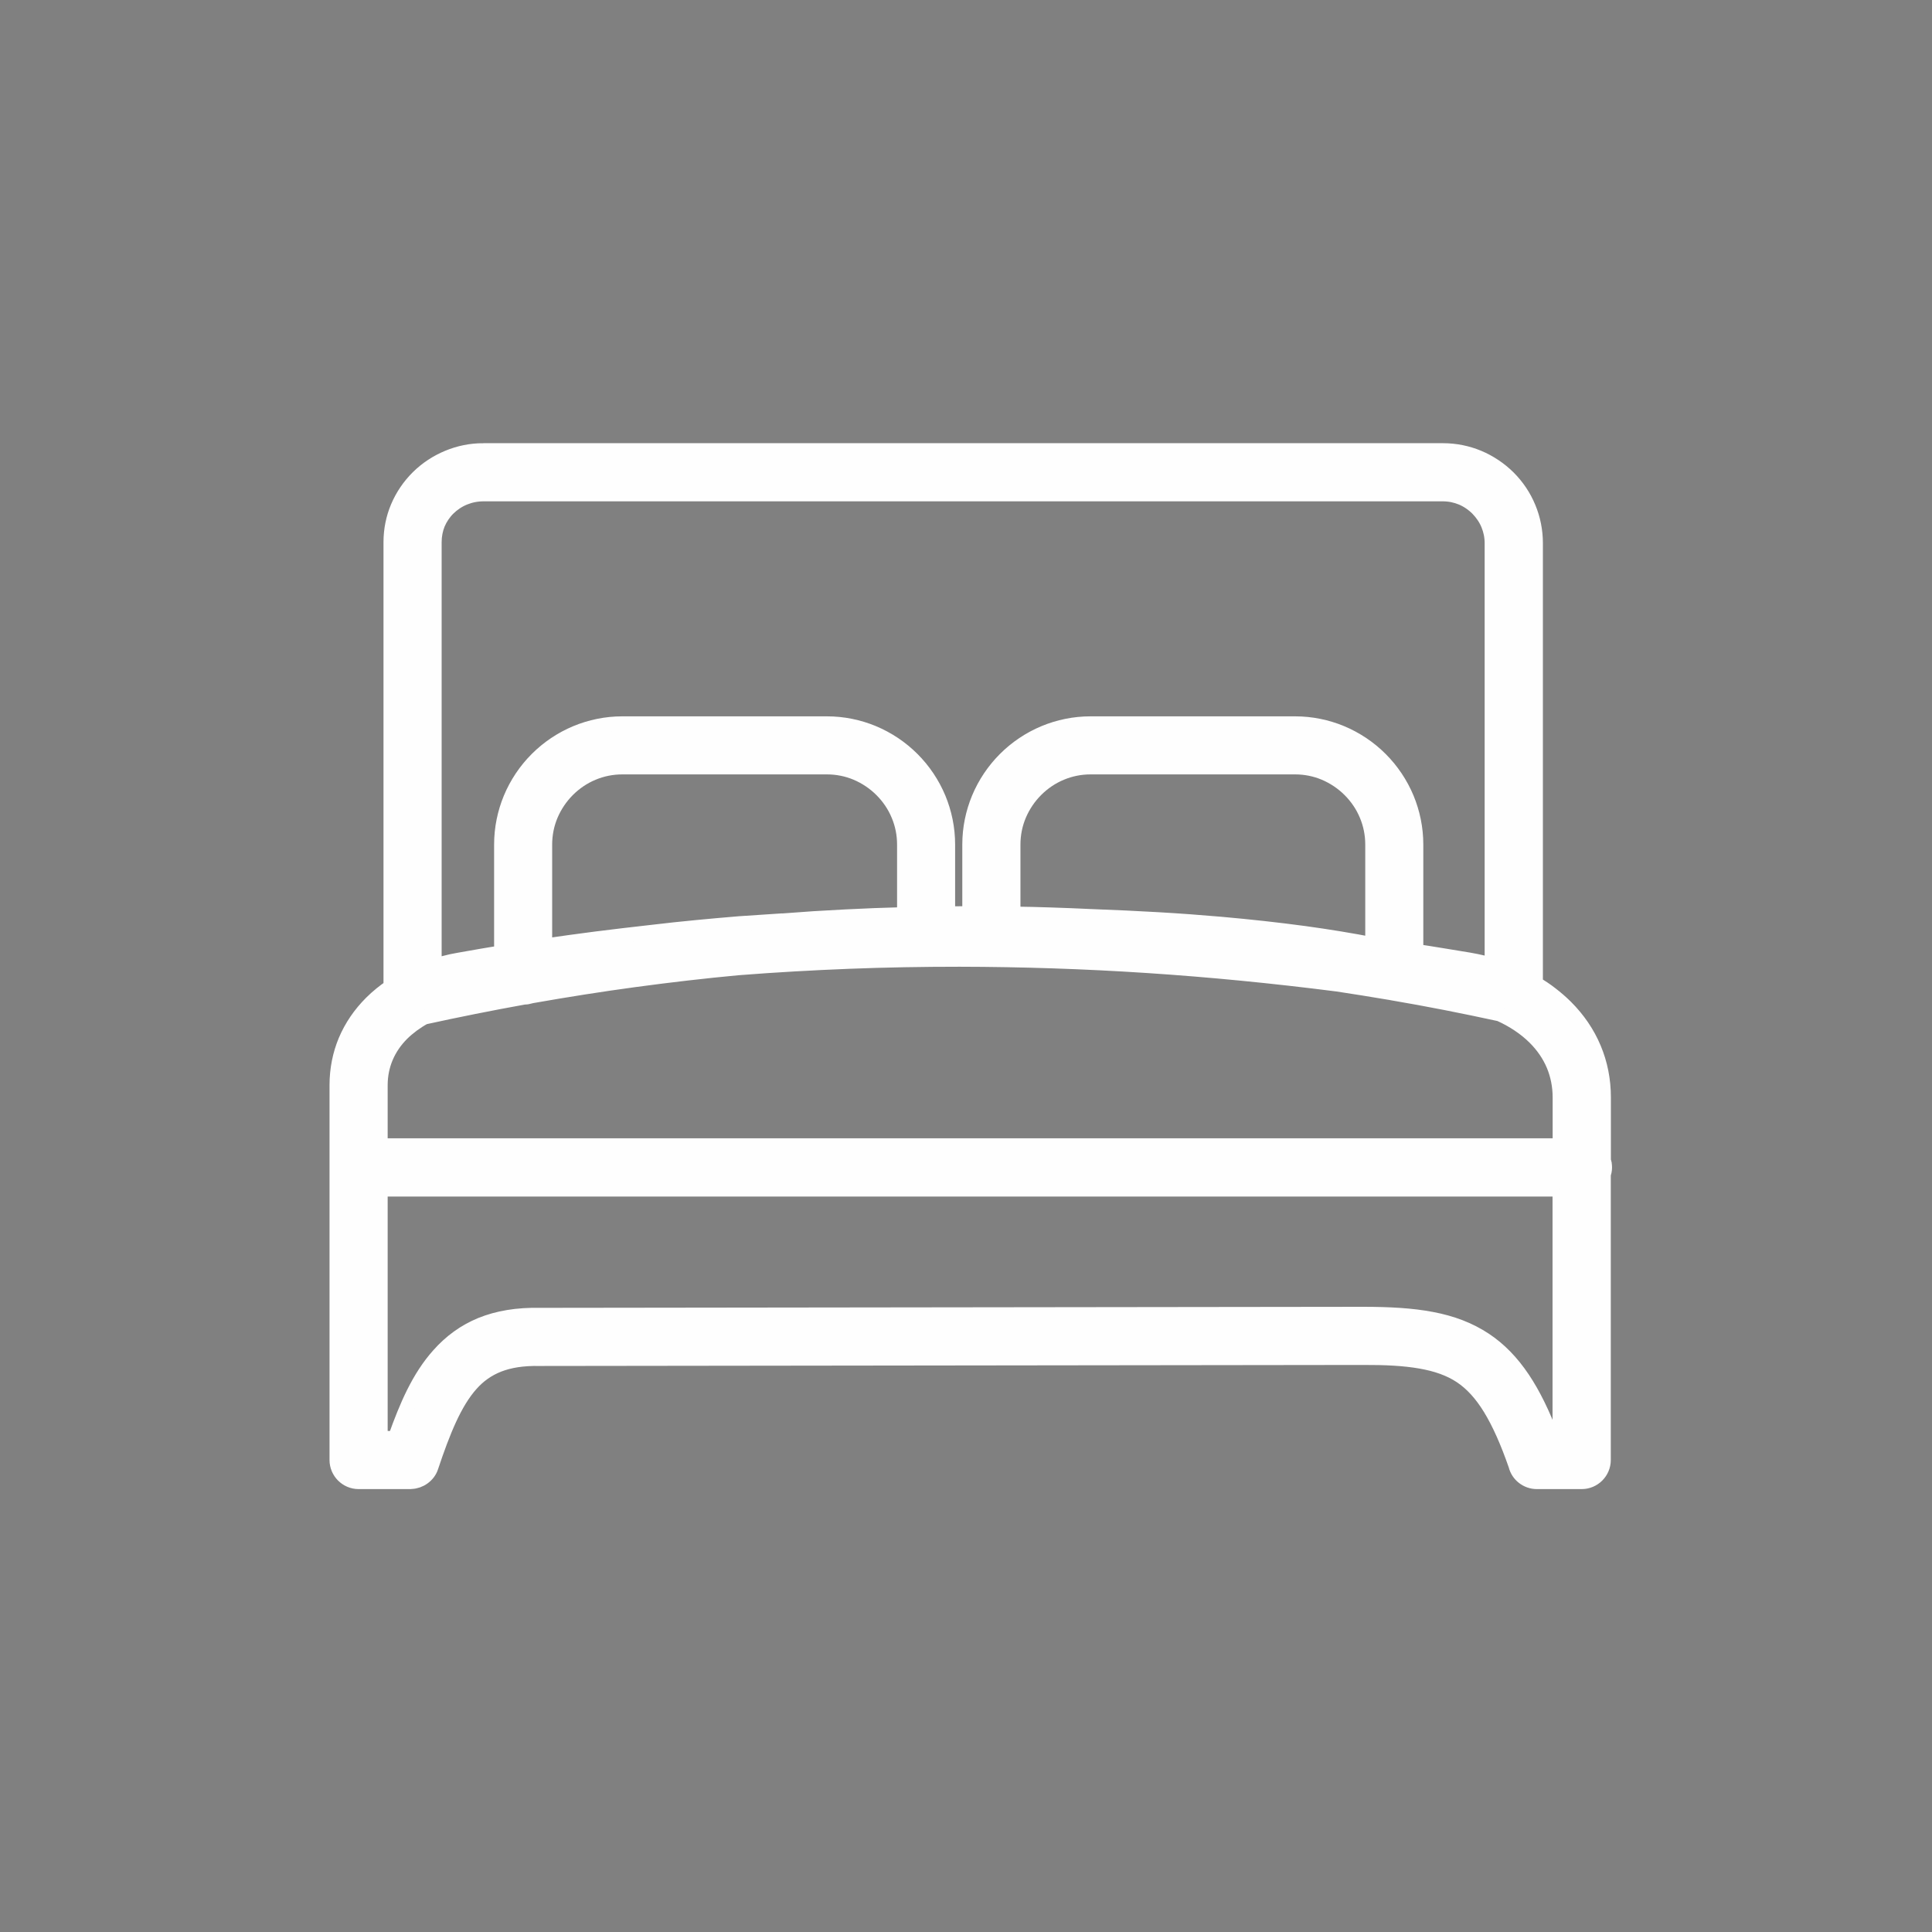 <?xml version="1.0" encoding="UTF-8"?>
<!DOCTYPE svg PUBLIC "-//W3C//DTD SVG 1.1//EN" "http://www.w3.org/Graphics/SVG/1.1/DTD/svg11.dtd">
<!-- Creator: CorelDRAW -->
<svg xmlns="http://www.w3.org/2000/svg" xml:space="preserve" width="70mm" height="70mm" version="1.1" style="shape-rendering:geometricPrecision; text-rendering:geometricPrecision; image-rendering:optimizeQuality; fill-rule:evenodd; clip-rule:evenodd"
viewBox="0 0 7000 7000"
 xmlns:xlink="http://www.w3.org/1999/xlink"
 xmlns:xodm="http://www.corel.com/coreldraw/odm/2003">
 <rect x="0" y="0" width="7000" height="7000" fill="#808080" stroke="none"/>
 <defs>
  <style type="text/css">
   <![CDATA[
    .str3 {stroke:black;stroke-width:246.94;stroke-miterlimit:22.926}
    .str0 {stroke:#FEFEFE;stroke-width:52.92;stroke-miterlimit:22.926}
    .str1 {stroke:black;stroke-width:52.92;stroke-miterlimit:22.926}
    .str4 {stroke:#2B2A29;stroke-width:20;stroke-miterlimit:22.926}
    .str2 {stroke:black;stroke-width:211.67;stroke-linecap:round;stroke-linejoin:round;stroke-miterlimit:38.202}
    .fil3 {fill:none}
    .fil2 {fill:#FEFEFE;fill-rule:nonzero}
    .fil0 {fill:#2B2A29;fill-rule:nonzero}
    .fil1 {fill:black;fill-rule:nonzero}
   ]]>
  </style>
 </defs>
 <g id="Layer_x0020_1">
  <g id="brickwall">
   <path class="fil0" d="M-21145.5 -7944.45l1333.64 0c61.89,0 112.16,-50.13 112.16,-112.16l0 -521.08c0,-61.89 -50.13,-112.16 -112.16,-112.16l-1333.64 0c-61.89,0 -112.16,50.14 -112.16,112.16l0 521.08c0,62.03 50.27,112.16 112.16,112.16z"/>
   <path class="fil0" d="M-22838.6 -7944.45l1333.64 0c61.89,0 112.16,-50.13 112.16,-112.16l0 -521.08c0,-61.89 -50.13,-112.16 -112.16,-112.16l-1333.64 0c-61.89,0 -112.16,50.14 -112.16,112.16l0 521.08c0.14,62.03 50.27,112.16 112.16,112.16z"/>
   <path class="fil0" d="M-24531.56 -7944.45l1333.64 0c61.89,0 112.16,-50.13 112.16,-112.16l0 -521.08c0,-61.89 -50.13,-112.16 -112.16,-112.16l-1333.64 0c-61.89,0 -112.16,50.14 -112.16,112.16l0 521.08c0,62.03 50.27,112.16 112.16,112.16z"/>
   <path class="fil0" d="M-21145.5 -6183.38l1333.64 0c61.89,0 112.16,-50.14 112.16,-112.16l0 -521.08c0,-61.89 -50.13,-112.16 -112.16,-112.16l-1333.64 0c-61.89,0 -112.16,50.14 -112.16,112.16l0 521.08c0,61.89 50.27,112.16 112.16,112.16z"/>
   <path class="fil0" d="M-22838.6 -6183.38l1333.64 0c61.89,0 112.16,-50.14 112.16,-112.16l0 -521.08c0,-61.89 -50.13,-112.16 -112.16,-112.16l-1333.64 0c-61.89,0 -112.16,50.14 -112.16,112.16l0 521.08c0.14,61.89 50.27,112.16 112.16,112.16z"/>
   <path class="fil0" d="M-24531.56 -6183.38l1333.64 0c61.89,0 112.16,-50.14 112.16,-112.16l0 -521.08c0,-61.89 -50.13,-112.16 -112.16,-112.16l-1333.64 0c-61.89,0 -112.16,50.14 -112.16,112.16l0 521.08c0,61.89 50.27,112.16 112.16,112.16z"/>
   <path class="fil0" d="M-21924.41 -7064.18l1333.63 0c61.9,0 112.17,-50.14 112.17,-112.17l0 -521.07c0,-61.9 -50.14,-112.17 -112.17,-112.17l-1333.63 0c-61.9,0 -112.17,50.14 -112.17,112.17l0 521.07c0,61.9 50.27,112.17 112.17,112.17z"/>
   <path class="fil0" d="M-23617.51 -7064.18l1333.64 0c61.89,0 112.16,-50.14 112.16,-112.17l0 -521.07c0,-61.9 -50.13,-112.17 -112.16,-112.17l-1333.64 0c-61.89,0 -112.16,50.14 -112.16,112.17l0 521.07c0.13,61.9 50.27,112.17 112.16,112.17z"/>
   <path class="fil0" d="M-25310.47 -7064.18l1333.64 0c61.89,0 112.16,-50.14 112.16,-112.17l0 -521.07c0,-61.9 -50.13,-112.17 -112.16,-112.17l-1333.64 0c-61.89,0 -112.16,50.14 -112.16,112.17l0 521.07c0,61.9 50.13,112.17 112.16,112.17z"/>
   <path class="fil0" d="M-21924.41 -5302.98l1333.63 0c61.9,0 112.17,-50.14 112.17,-112.16l0 -521.08c0,-61.89 -50.14,-112.16 -112.17,-112.16l-1333.63 0c-61.9,0 -112.17,50.14 -112.17,112.16l0 521.08c0,61.89 50.27,112.16 112.17,112.16z"/>
   <path class="fil0" d="M-23617.51 -5302.98l1333.64 0c61.89,0 112.16,-50.14 112.16,-112.16l0 -521.08c0,-61.89 -50.13,-112.16 -112.16,-112.16l-1333.64 0c-61.89,0 -112.16,50.14 -112.16,112.16l0 521.08c0.13,61.89 50.27,112.16 112.16,112.16z"/>
   <path class="fil0" d="M-25310.47 -5302.98l1333.64 0c61.89,0 112.16,-50.14 112.16,-112.16l0 -521.08c0,-61.89 -50.13,-112.16 -112.16,-112.16l-1333.64 0c-61.89,0 -112.16,50.14 -112.16,112.16l0 521.08c0,61.89 50.13,112.16 112.16,112.16z"/>
  </g>
  <g id="_2619352951312">
   <g>
    <path class="fil1" d="M-4839.46 -5353.73l-2850.84 0c-66.75,0 -120.88,-54.13 -120.88,-120.88l0 -3886.55c0,-66.75 54.13,-120.88 120.88,-120.88l2850.84 0c66.75,0 120.88,54.13 120.88,120.88l0 3886.55c0,66.76 -54.13,120.88 -120.88,120.88zm-2729.95 -241.77l2609.06 0 0 -3644.78 -2609.06 0 0 3644.78z"/>
   </g>
   <g>
    <path class="fil1" d="M-4839.46 -5353.73l-1425.42 0c-66.75,0 -120.88,-54.13 -120.88,-120.88l0 -3886.55c0,-66.75 54.13,-120.88 120.88,-120.88l1425.42 0c66.75,0 120.88,54.13 120.88,120.88l0 3886.55c0,66.76 -54.13,120.88 -120.88,120.88zm-1304.54 -241.77l1183.65 0 0 -3644.78 -1183.65 0 0 3644.78z"/>
   </g>
   <g>
    <path class="fil1" d="M-6610.07 -6995.91c-66.75,0 -120.88,-54.14 -120.88,-120.89l0 -361.18c0,-66.75 54.13,-120.88 120.88,-120.88 66.75,0 120.88,54.13 120.88,120.88l0 361.18c0,66.77 -54.12,120.89 -120.88,120.89z"/>
   </g>
   <g>
    <path class="fil1" d="M-5910.08 -6995.91c-66.75,0 -120.88,-54.14 -120.88,-120.89l0 -361.18c0,-66.75 54.13,-120.88 120.88,-120.88 66.75,0 120.88,54.13 120.88,120.88l0 361.18c0,66.77 -54.13,120.89 -120.88,120.89z"/>
   </g>
   <g>
    <path class="fil1" d="M-4839.46 -4747.05l-2850.84 0c-66.75,0 -120.88,-54.13 -120.88,-120.88l0 -606.68c0,-66.75 54.13,-120.88 120.88,-120.88l2850.84 -0.01c66.75,0 120.88,54.14 120.88,120.88l0 606.69c0,66.75 -54.13,120.88 -120.88,120.88zm-2729.95 -241.76l2609.06 0 0 -364.92 -2609.06 0 0 364.92z"/>
   </g>
   <g>
    <path class="fil1" d="M-7690.3 -4509.3c-66.75,0 -120.88,-54.13 -120.88,-120.88l0 -237.75c0,-66.76 54.13,-120.88 120.88,-120.88 66.75,0 120.88,54.13 120.88,120.88l0 237.75c0.01,66.75 -54.13,120.88 -120.88,120.88z"/>
   </g>
   <g>
    <path class="fil1" d="M-4839.46 -4509.3c-66.76,0 -120.89,-54.13 -120.89,-120.88l0 -237.75c0,-66.76 54.14,-120.88 120.89,-120.88 66.75,0 120.88,54.13 120.88,120.88l0 237.75c0,66.75 -54.13,120.88 -120.88,120.88z"/>
   </g>
  </g>
  <g id="_2619352949008">
   <path class="fil2 str0" d="M1378.14 4150.7l4273.85 0 0 -174.61c0,-42.24 -8.22,-81.5 -22.8,-116.65 -15.71,-37.38 -38.89,-70.66 -67.68,-99.45 -17.57,-17.57 -37.38,-33.65 -58.7,-47.86 -21.68,-14.58 -44.86,-27.29 -69.16,-38.13 -65.44,-14.21 -130.49,-27.67 -195.17,-40.38 -65.06,-12.72 -130.49,-24.68 -196.29,-35.9 -2.99,-0.37 -5.24,-0.74 -8.23,-1.49 -33.27,-5.61 -65.05,-10.84 -95.34,-15.7 -30.28,-4.86 -62.44,-9.73 -96.08,-14.96l-0.75 0c-228.82,-29.16 -456.89,-51.59 -684.58,-66.55 -228.07,-14.95 -455.02,-22.43 -680.47,-22.81 -133.85,0 -267.32,2.25 -400.8,7.48 -132.73,5.24 -266.2,12.71 -399.68,23.18l-0.75 0c-124.88,11.59 -249.38,26.17 -374.26,43 -124.5,16.82 -249.38,36.64 -375,58.7l-13.83 3.36c-2.62,0.75 -5.24,1.12 -7.48,1.12 -2.25,0.38 -4.49,0.38 -6.73,0.38 -58.7,10.46 -118.9,22.06 -180.96,34.39 -60.2,11.97 -120.39,24.68 -180.21,37.77 -14.96,8.22 -29.17,17.57 -42.63,27.29 -13.45,10.09 -26.54,20.94 -38.13,32.53l0 0c-25.05,25.05 -44.87,53.84 -58.33,85.99 -12.71,30.29 -19.81,63.94 -19.81,100.58l0 218.72 0 0zm373.13 -2518.48l3476.74 0c45.24,0 88.61,8.98 128.24,25.43 41.13,17.2 78.14,42.25 109.17,72.9 31.04,31.04 56.09,68.05 72.91,109.18 16.45,39.63 25.43,83 25.43,128.24l0 1596.11c19.06,11.21 37.76,23.55 54.95,37.01 19.45,14.95 37.77,30.66 54.59,47.48 43.37,43.37 78.52,93.85 102.07,150.68 22.43,53.46 34.77,112.91 34.77,177.22l0 227.69c1.13,3.74 2.25,7.48 2.99,11.22l0 0.75c0.75,4.86 1.13,9.34 1.13,13.83 0,4.86 -0.38,9.72 -1.5,14.58l0 0c-0.75,3.74 -1.87,7.48 -2.99,11.22l0 1034.16c0,21.69 -8.97,41.5 -23.18,55.71 -14.21,14.21 -34.02,23.18 -55.71,23.18l-162.64 0c-18.32,0 -35.14,-6.36 -48.6,-16.83 -13.46,-10.46 -23.56,-25.42 -27.67,-42.62 -29.91,-85.99 -60.2,-154.04 -92.72,-207.13 -32.16,-52.34 -66.55,-89.73 -106.19,-116.28 -40,-26.54 -87.86,-43.37 -145.81,-53.46 -59.07,-10.47 -127.87,-13.83 -209.75,-13.46l-2982.09 3.74 -1.49 0c-58.7,-1.12 -106.93,6.36 -147.31,22.06 -40.01,15.7 -72.53,39.26 -99.45,69.54 -30.29,33.65 -55.71,76.65 -78.89,126.75 -23.56,51.22 -44.87,109.54 -66.18,173.48l0 0c-5.24,16.45 -15.7,29.53 -28.79,38.88 -12.34,8.97 -27.29,14.21 -42.62,14.95 -1.13,0.38 -2.25,0.38 -3.37,0.38l-188.06 0c-21.69,0 -41.5,-8.98 -55.71,-23.18 -14.21,-14.21 -23.18,-34.03 -23.18,-55.71l0 -1357.57c0,-58.7 11.22,-112.54 31.41,-161.14 21.68,-51.6 53.46,-97.59 93.09,-137.22 11.22,-11.22 23.56,-22.43 36.64,-32.9 11.22,-8.97 22.43,-17.57 34.4,-25.42l0 -1611.07c0,-45.24 8.97,-88.23 25.42,-127.12 17.2,-40.75 42.25,-77.39 73.28,-108.05 31.04,-30.66 68.05,-54.96 108.8,-71.79 39.64,-16.44 82.63,-25.42 127.87,-25.42l0 0zm3476.74 157.78l-3476.74 0c-24.3,0 -47.48,4.86 -68.79,13.46 -22.06,8.97 -41.5,22.06 -57.95,38.14 -16.08,15.7 -29.17,35.14 -38.14,56.08 -8.23,20.56 -12.71,43 -12.71,66.92l0 1535.17c11.21,-3.74 22.43,-6.73 34.02,-9.72 18.32,-4.86 36.64,-8.98 54.96,-11.97 25.42,-4.49 53.09,-9.35 83,-14.58 22.44,-3.74 46.37,-7.85 71.04,-11.59l0 -391.83c0,-59.07 11.97,-115.53 33.28,-167.12 22.43,-53.84 54.96,-102.07 95.34,-142.45 40.38,-40.38 88.61,-72.91 142.45,-95.34 51.59,-21.32 108.05,-33.28 167.12,-33.28l741.04 0c59.07,0 115.53,11.96 167.13,33.28 53.84,22.43 102.07,54.96 142.44,95.34 40.39,40.38 72.91,88.61 95.34,142.45 21.32,51.59 33.28,108.05 33.28,167.12l0 250.13c26.17,-0.37 52.35,-0.37 78.89,-0.37l0 -249.76c0,-59.07 11.96,-115.53 33.28,-167.12 22.43,-53.84 54.96,-102.07 95.34,-142.45 40.38,-40.38 88.61,-72.91 142.45,-95.34 51.59,-21.32 108.05,-33.28 167.12,-33.28l741.04 0c59.07,0 115.53,11.96 167.12,33.28 53.84,22.43 102.07,54.96 142.45,95.34 40.38,40.38 72.91,88.61 95.34,142.45 21.31,51.59 33.28,108.05 33.28,167.12l0 386.6c28.04,4.11 57.95,8.97 90.1,14.2 35.52,5.61 69.54,11.22 102.45,16.83 16.82,2.99 34.02,6.35 51.22,10.47 10.84,2.61 21.31,5.23 31.4,8.22l0 -1528.43c0,-23.93 -4.86,-46.73 -13.46,-67.67 -8.97,-21.69 -22.43,-41.13 -38.88,-57.95 -16.45,-16.45 -36.27,-29.91 -57.58,-38.89 -20.94,-8.6 -43.74,-13.46 -67.67,-13.46l0 0zm-2392.1 1545.63c75.15,-5.6 150.67,-10.46 227.32,-14.2 70.66,-3.74 142.07,-6.36 213.48,-8.23l0 -253.12c0,-37.76 -7.47,-74.03 -21.31,-106.93 -14.21,-34.4 -35.14,-65.05 -61.31,-91.23 -25.8,-25.79 -56.84,-46.73 -91.23,-61.31 -32.9,-13.84 -69.17,-21.32 -106.93,-21.32l-741.04 0.01c-37.76,0 -74.02,7.47 -106.93,21.31 -34.39,14.21 -65.05,35.14 -91.22,61.32 -25.8,25.8 -46.74,56.83 -61.32,91.22 -13.83,32.9 -21.31,69.17 -21.31,106.93l0 366.78c60.56,-8.97 121.88,-17.2 184.69,-25.42 67.68,-8.6 134.98,-16.45 201.53,-23.93 25.8,-2.99 53.46,-6.36 82.25,-9.35 26.92,-2.99 54.96,-5.6 84.87,-8.6 50.85,-4.86 101.32,-9.34 151.05,-13.46 51.22,-3.36 103.57,-7.1 157.41,-10.47l0 0zm834.88 -24.67c45.24,0.75 90.48,1.87 135.71,3.36 50.1,1.5 100.2,3.74 149.93,5.98l0.37 0c81.89,2.99 161.9,6.73 239.66,11.22 77.77,4.49 153.67,10.1 226.2,16.45 105.44,9.35 207.51,20.56 304.34,33.65 86.74,11.96 169,25.42 246.02,40.38l0 -361.92c0,-37.76 -7.48,-74.03 -21.32,-106.93 -14.2,-34.4 -35.14,-65.05 -61.31,-91.23 -25.8,-25.79 -56.83,-46.73 -91.23,-61.31 -32.9,-13.84 -69.17,-21.32 -106.93,-21.32l-740.66 0.01c-37.76,0 -74.02,7.47 -106.93,21.31 -34.39,14.21 -65.05,35.14 -91.22,61.32 -25.8,25.8 -46.74,56.83 -61.32,91.22 -13.83,32.9 -21.31,69.17 -21.31,106.93l0 250.88 0 0zm1981.58 997.89l-4274.23 0 0 902.18 53.46 0c20.94,-59.07 42.63,-114.03 66.93,-163.01 26.17,-52.35 55.71,-98.71 91.6,-138.71 42.62,-47.86 92.72,-84.88 152.92,-109.55 60.19,-24.31 130.48,-36.64 214.98,-34.77l2979.47 -3.74c96.09,0 178.34,4.48 250.13,18.32 72.91,13.83 135.72,37.38 192.17,74.77 52.35,34.77 97.21,80.76 137.59,140.96 38.51,57.57 72.91,128.24 105.81,215.35l28.42 0 0 -901.8 0.75 0z"/>
  </g>
  <g id="_2619352949248">
   <g>
    <g>
     <path class="fil1 str1" d="M-21515.39 -1251.56l-2170.62 0c-35.7,0 -64.66,28.96 -64.66,64.66l0 4911.57c0,35.7 28.95,64.66 64.66,64.66l2170.62 0c35.7,0 64.66,-28.96 64.66,-64.66l0 -4911.57c0,-35.7 -28.94,-64.66 -64.66,-64.66zm-64.65 4911.58l-2041.32 0 0 -4782.28 2041.33 0 0 4782.28 -0.01 0z"/>
     <path class="fil1 str1" d="M-23447.49 3550.79l1693.57 0c35.7,0 64.65,-28.95 64.65,-64.65l0 -4434.52c0,-35.69 -28.95,-64.65 -64.65,-64.65l-1693.57 0c-35.71,0 -64.65,28.95 -64.65,64.65l0 4434.53c0.01,35.7 28.95,64.64 64.65,64.64zm1628.92 -129.3l-1440.18 0 1440.18 -839.54 0 839.54zm-1564.26 -4305.21l1564.26 0 0 514.44 -1564.26 911.86 0 -1426.3zm0 1575.97l1564.26 -911.86 0 238.23 -1564.26 911.87 0 -238.24zm0 387.91l1564.26 -911.86 0 2263.98 -1564.26 911.87 0 -2263.99z"/>
    </g>
   </g>
  </g>
  <path class="fil3 str2" d="M-4329.18 594.04l-449.89 -899.78 -674.84 -449.89 -1799.56 0 -674.84 449.89 -449.89 899.78 2024.51 2699.35 2024.51 -2699.35zm-3599.13 -899.78l674.84 449.89 1799.56 0 674.84 -449.89m-2474.4 449.89l-224.95 674.84 1124.73 2474.4 1124.73 -2474.4 -224.95 -674.84"/>
  <path class="fil3 str3" d="M-12481.24 -9058.3l-900.6 0 112.81 1128.09c0,0 225.62,225.62 564.04,225.62 242.99,0 408.44,-116.32 482.44,-181.92 29.49,-26.14 40.27,-66.06 33.8,-104.93l-158.97 -953.74c-10.88,-65.28 -67.35,-113.12 -133.52,-113.12z"/>
  <path class="fil3 str3" d="M-13381.84 -9058.3l112.81 1128.09c0,0 -225.62,225.62 -564.05,225.62 -338.42,0 -564.04,-225.62 -564.04,-225.62l0 -1128.09 1015.28 0z"/>
  <path class="fil3 str3" d="M-14397.12 -9058.3l0 1128.09c0,0 -225.62,225.62 -564.05,225.62 -338.42,0 -564.04,-225.62 -564.04,-225.62l112.81 -1128.09 1015.28 0z"/>
  <path class="fil3 str3" d="M-15412.4 -9058.3l-900.6 0c-66.18,0 -122.65,47.84 -133.53,113.12l-158.96 953.74c-6.48,38.87 4.31,78.79 33.8,104.93 73.99,65.6 239.44,181.92 482.44,181.92 338.42,0 564.04,-225.62 564.04,-225.62l112.81 -1128.09z"/>
  <path class="fil3 str3" d="M-16426.17 -7704.59l0 2256.17c0,249.22 202.03,451.24 451.24,451.24l3158.65 0c249.21,0 451.23,-202.02 451.23,-451.24l0 -2256.17"/>
  <path class="fil3 str3" d="M-13756.37 -4997.18l0 -1353.71c0,-249.21 -202.01,-451.23 -451.23,-451.23l-451.23 0c-249.22,0 -451.24,202.02 -451.24,451.23l0 1353.71"/>
  <rect class="fil3 str4" x="-26100.72" y="-10562.13" width="7000" height="7000"/>
  <rect class="fil3 str4" x="-26100.72" y="-2231.13" width="7000" height="7000"/>
  <rect class="fil3 str4" x="-17950.83" y="-2231.13" width="7000" height="7000"/>
  <rect class="fil3 str4" x="-9853.7" y="-2231.13" width="7000" height="7000"/>
  <rect class="fil3 str4" x="-17933.22" y="-10562.13" width="7000" height="7000"/>
  <rect class="fil3 str4" x="-9853.7" y="-10562.13" width="7000" height="7000"/>
 </g>
</svg>

